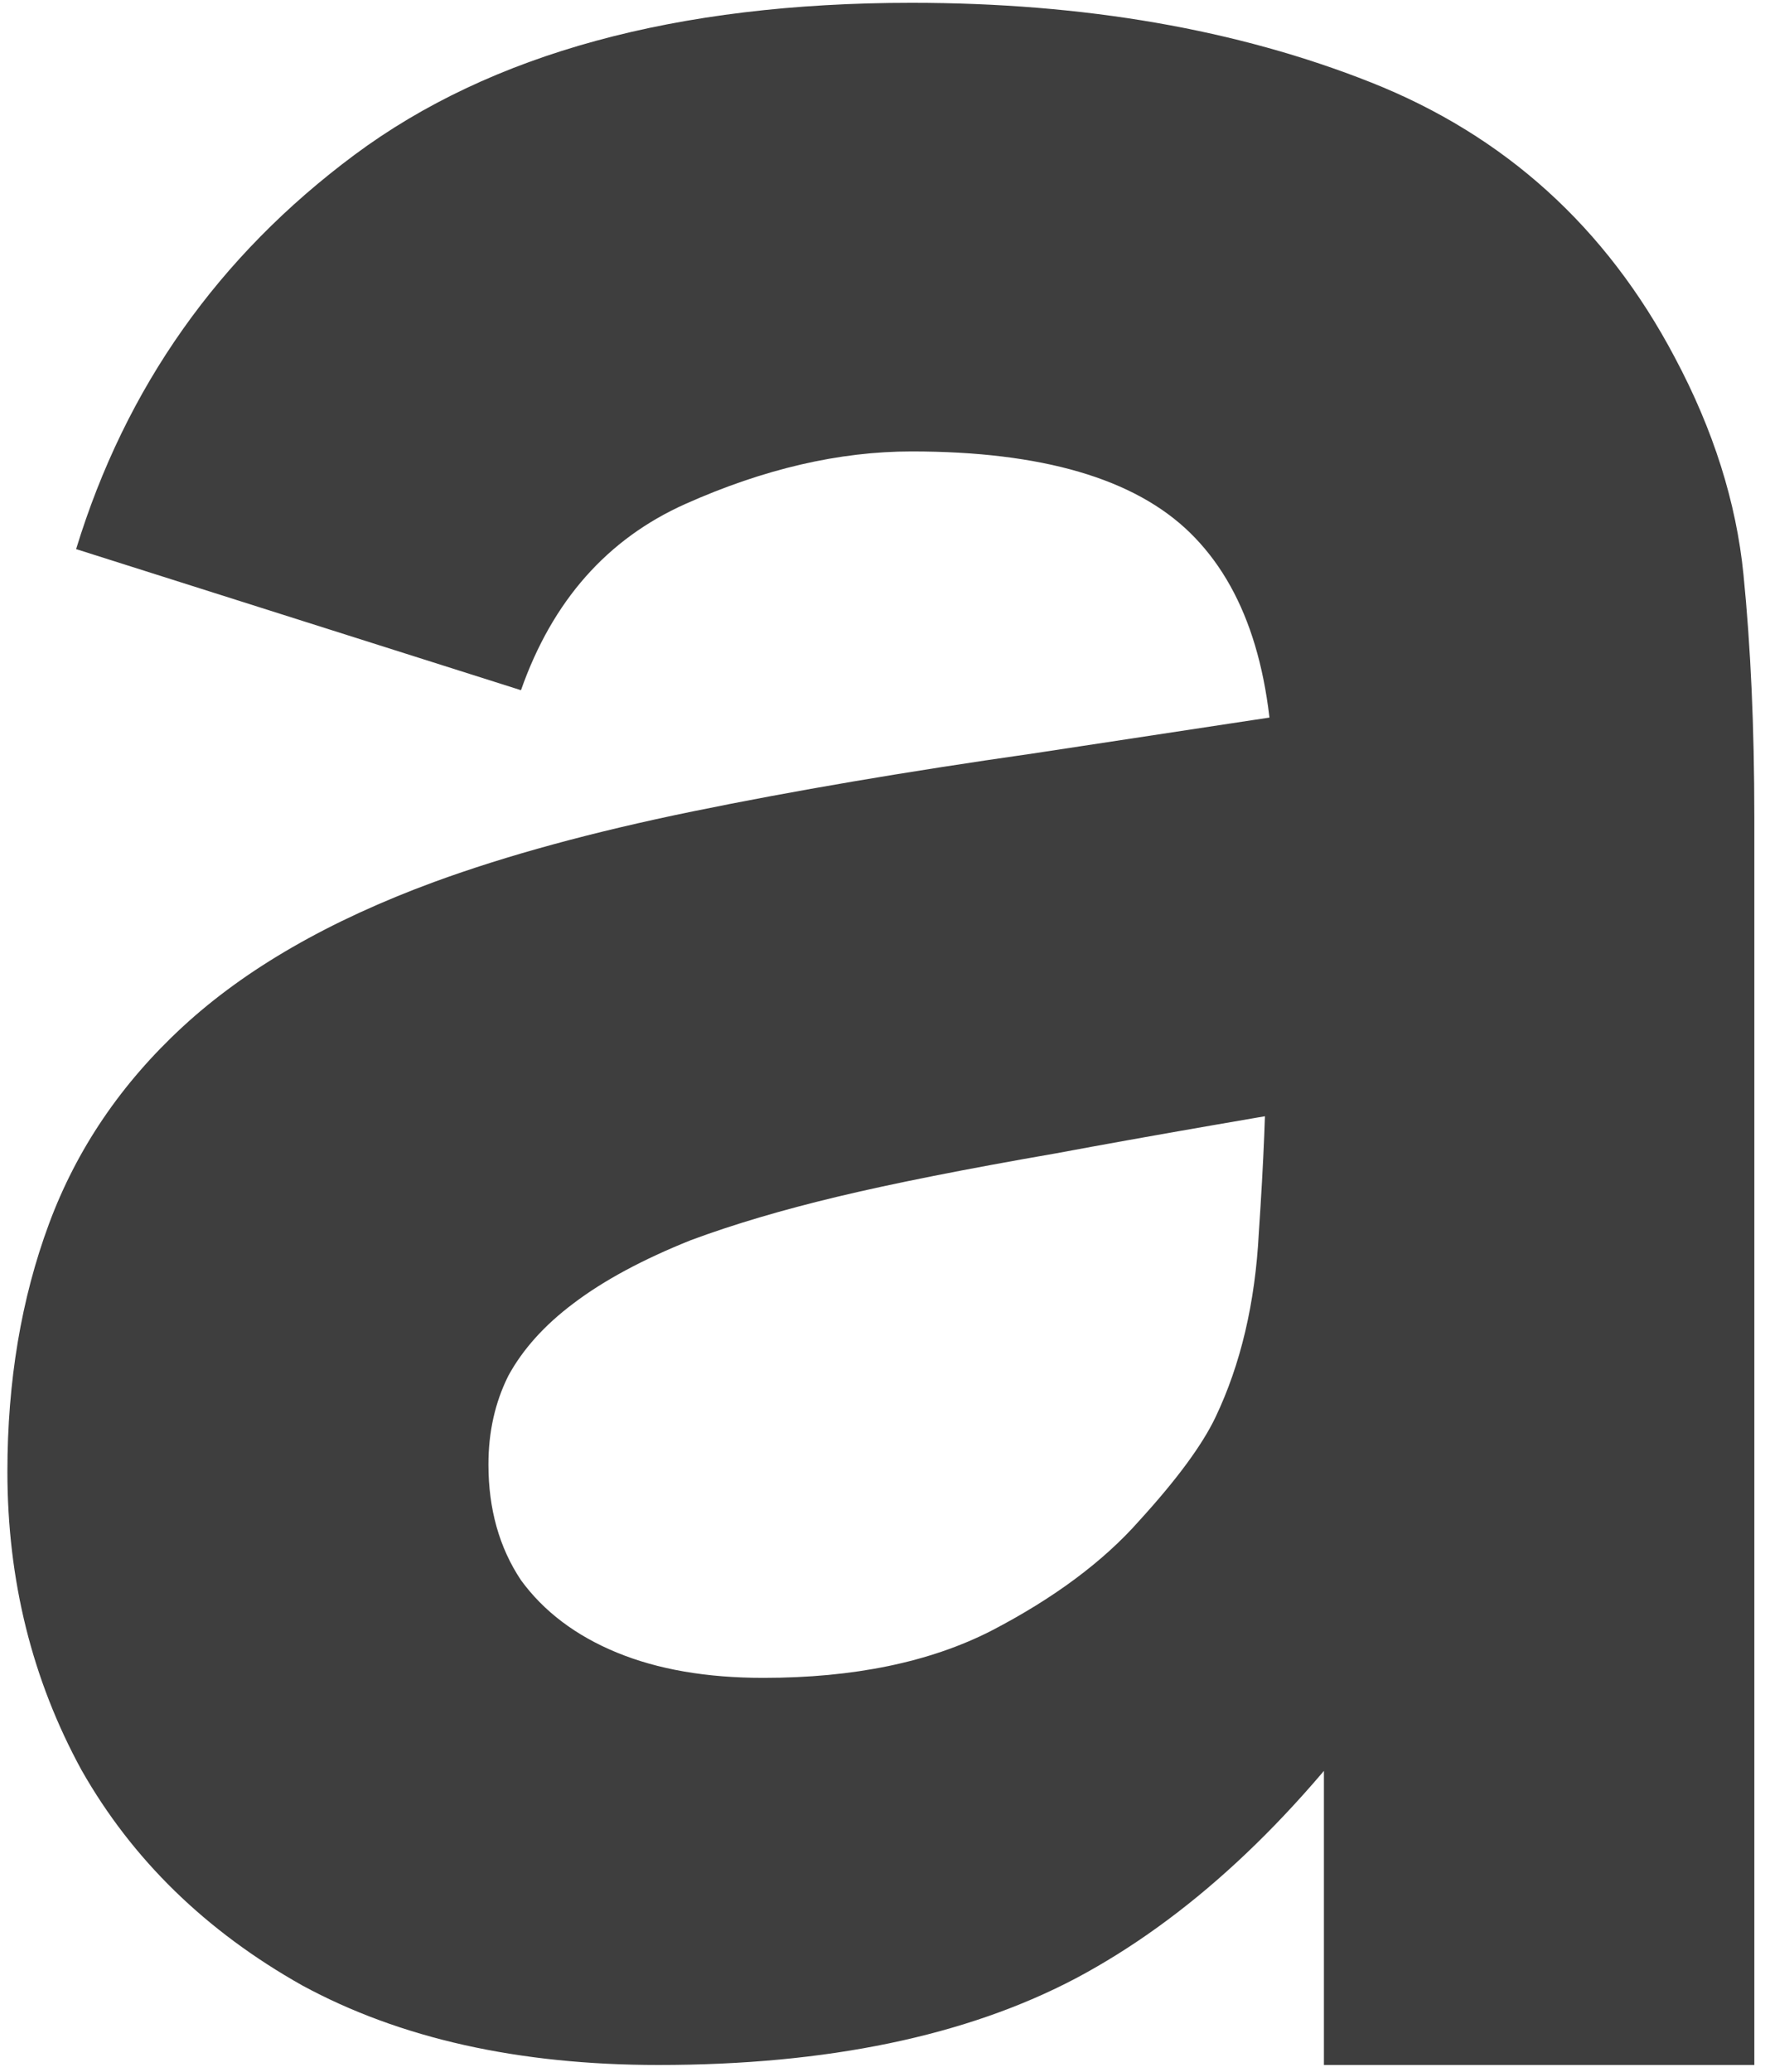 <?xml version="1.0" encoding="UTF-8"?> <svg xmlns="http://www.w3.org/2000/svg" width="144" height="169" viewBox="0 0 144 169" fill="none"><path d="M53.719 168.426C42.309 168.426 32.62 166.262 24.653 161.934C16.784 157.508 10.784 151.656 6.653 144.377C2.62 137 0.604 128.885 0.604 120.033C0.604 112.656 1.735 105.918 3.997 99.82C6.26 93.721 9.899 88.361 14.915 83.738C20.03 79.016 26.866 75.082 35.424 71.934C41.325 69.77 48.358 67.853 56.522 66.18C64.686 64.508 73.932 62.934 84.26 61.459C94.588 59.885 105.948 58.164 118.342 56.295L103.883 64.262C103.883 54.82 101.62 47.885 97.096 43.459C92.571 39.033 84.997 36.82 74.374 36.82C68.473 36.82 62.325 38.246 55.932 41.098C49.538 43.951 45.063 49.016 42.505 56.295L6.21 44.787C10.243 31.607 17.817 20.885 28.932 12.623C40.047 4.361 55.194 0.23 74.374 0.23C88.44 0.23 100.932 2.393 111.85 6.721C122.768 11.049 131.03 18.525 136.637 29.148C139.784 35.049 141.653 40.951 142.243 46.852C142.833 52.754 143.129 59.344 143.129 66.623V168.426H108.014V131.246L113.03 138.033C105.26 148.754 96.85 156.525 87.801 161.344C78.85 166.066 67.489 168.426 53.719 168.426ZM62.276 136.852C69.653 136.852 75.85 135.574 80.866 133.016C85.981 130.361 90.014 127.361 92.965 124.016C96.014 120.672 98.079 117.869 99.161 115.607C101.227 111.279 102.407 106.262 102.702 100.557C103.096 94.754 103.292 89.934 103.292 86.098L115.096 89.049C103.194 91.016 93.555 92.689 86.178 94.066C78.801 95.344 72.85 96.525 68.325 97.607C63.801 98.689 59.817 99.869 56.374 101.148C52.44 102.721 49.243 104.443 46.784 106.311C44.424 108.082 42.653 110.049 41.473 112.213C40.391 114.377 39.85 116.787 39.85 119.443C39.85 123.082 40.735 126.23 42.505 128.885C44.374 131.443 46.981 133.41 50.325 134.787C53.669 136.164 57.653 136.852 62.276 136.852Z" fill="#3E3E3E"></path></svg> 